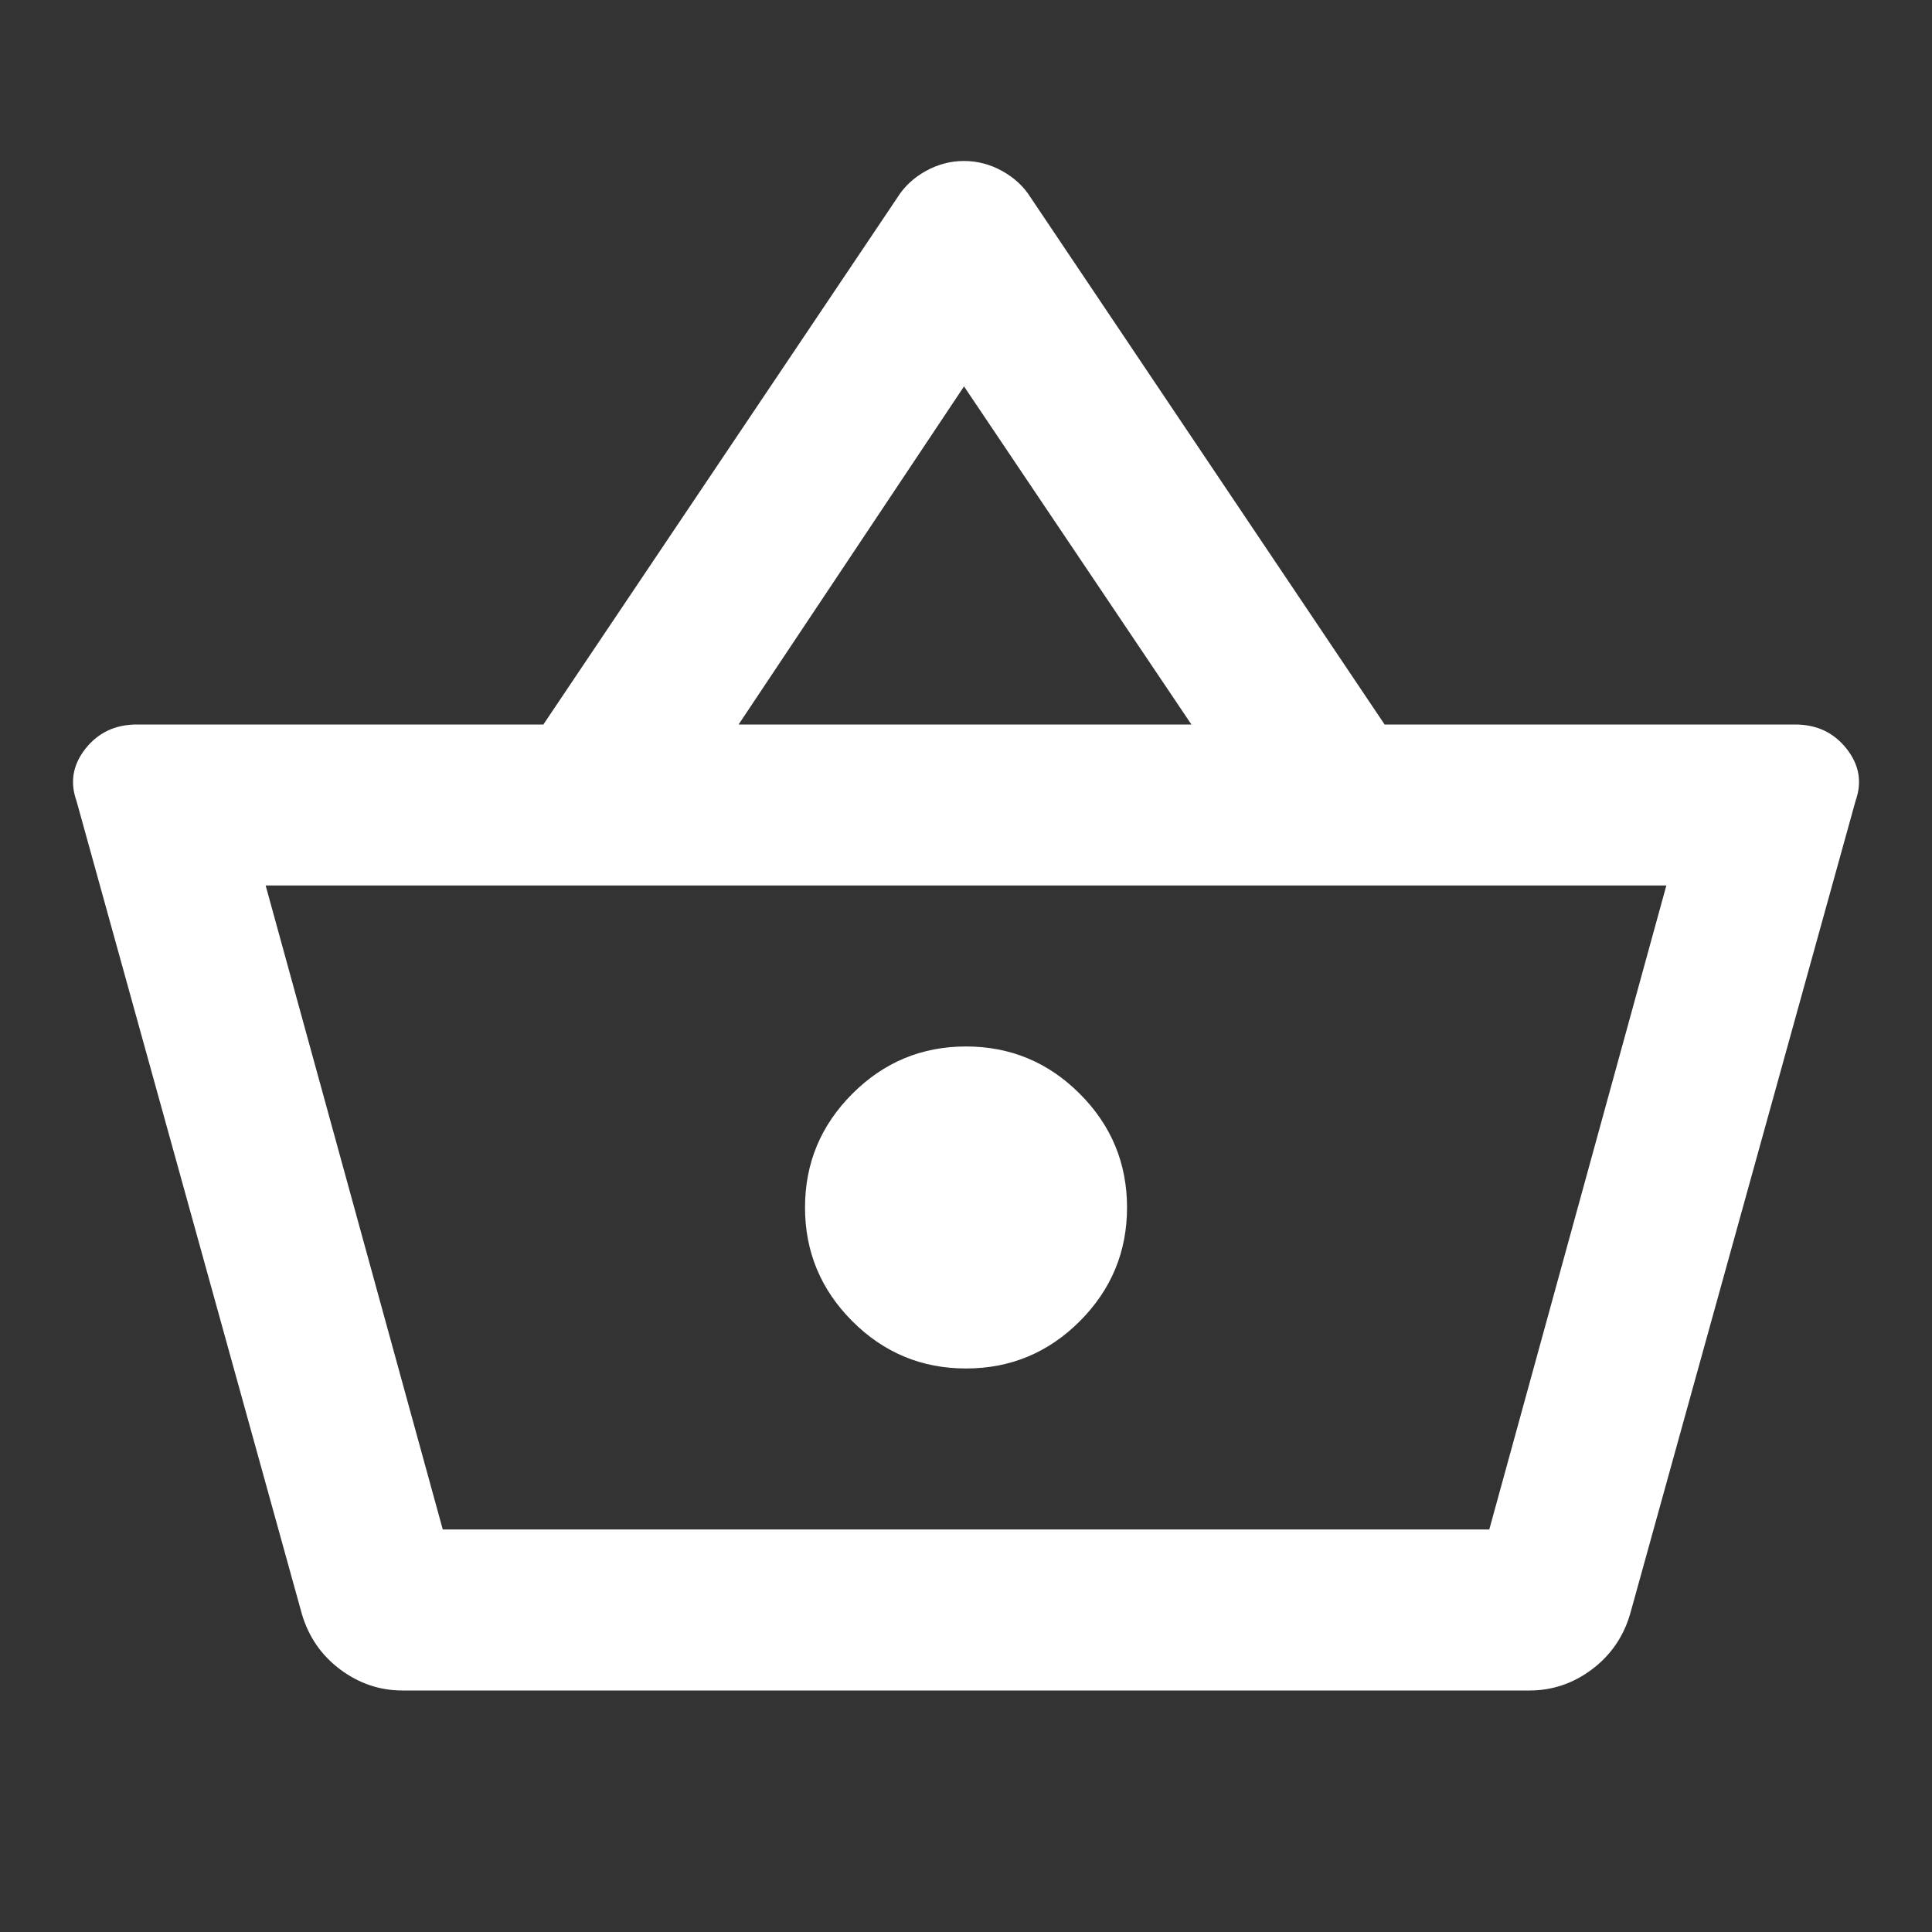 <svg width="40" height="40" viewBox="0 0 40 40" fill="none" xmlns="http://www.w3.org/2000/svg">
<rect x="0" y="0" width="40" height="40" fill="#333333" stroke="none"/>
<mask id="mask0_1337_4841" style="mask-type:alpha" maskUnits="userSpaceOnUse" x="0" y="0" width="40" height="40">
<rect width="40" height="40" fill="#D9D9D9"/>
</mask>
<g mask="url(#mask0_1337_4841)">
<path d="M8.334 35C7.861 35 7.431 34.854 7.042 34.563C6.653 34.271 6.389 33.889 6.25 33.416L1.584 16.583C1.445 16.194 1.507 15.833 1.77 15.5C2.035 15.166 2.389 15 2.834 15H11.25L18.584 4.083C18.723 3.861 18.917 3.68 19.167 3.541C19.417 3.402 19.681 3.333 19.959 3.333C20.236 3.333 20.5 3.402 20.75 3.541C21 3.68 21.195 3.861 21.334 4.083L28.667 15H37.167C37.611 15 37.966 15.166 38.23 15.5C38.494 15.833 38.556 16.194 38.417 16.583L33.75 33.416C33.611 33.889 33.347 34.271 32.959 34.563C32.57 34.854 32.139 35 31.667 35H8.334ZM9.167 31.666H30.834L34.5 18.333H5.5L9.167 31.666ZM20 28.333C20.917 28.333 21.702 28.007 22.355 27.355C23.008 26.701 23.334 25.916 23.334 25C23.334 24.083 23.008 23.298 22.355 22.645C21.702 21.992 20.917 21.666 20 21.666C19.084 21.666 18.299 21.992 17.647 22.645C16.994 23.298 16.667 24.083 16.667 25C16.667 25.916 16.994 26.701 17.647 27.355C18.299 28.007 19.084 28.333 20 28.333ZM15.292 15H24.667L19.959 8L15.292 15Z" fill="white"/>
</g>
</svg>
